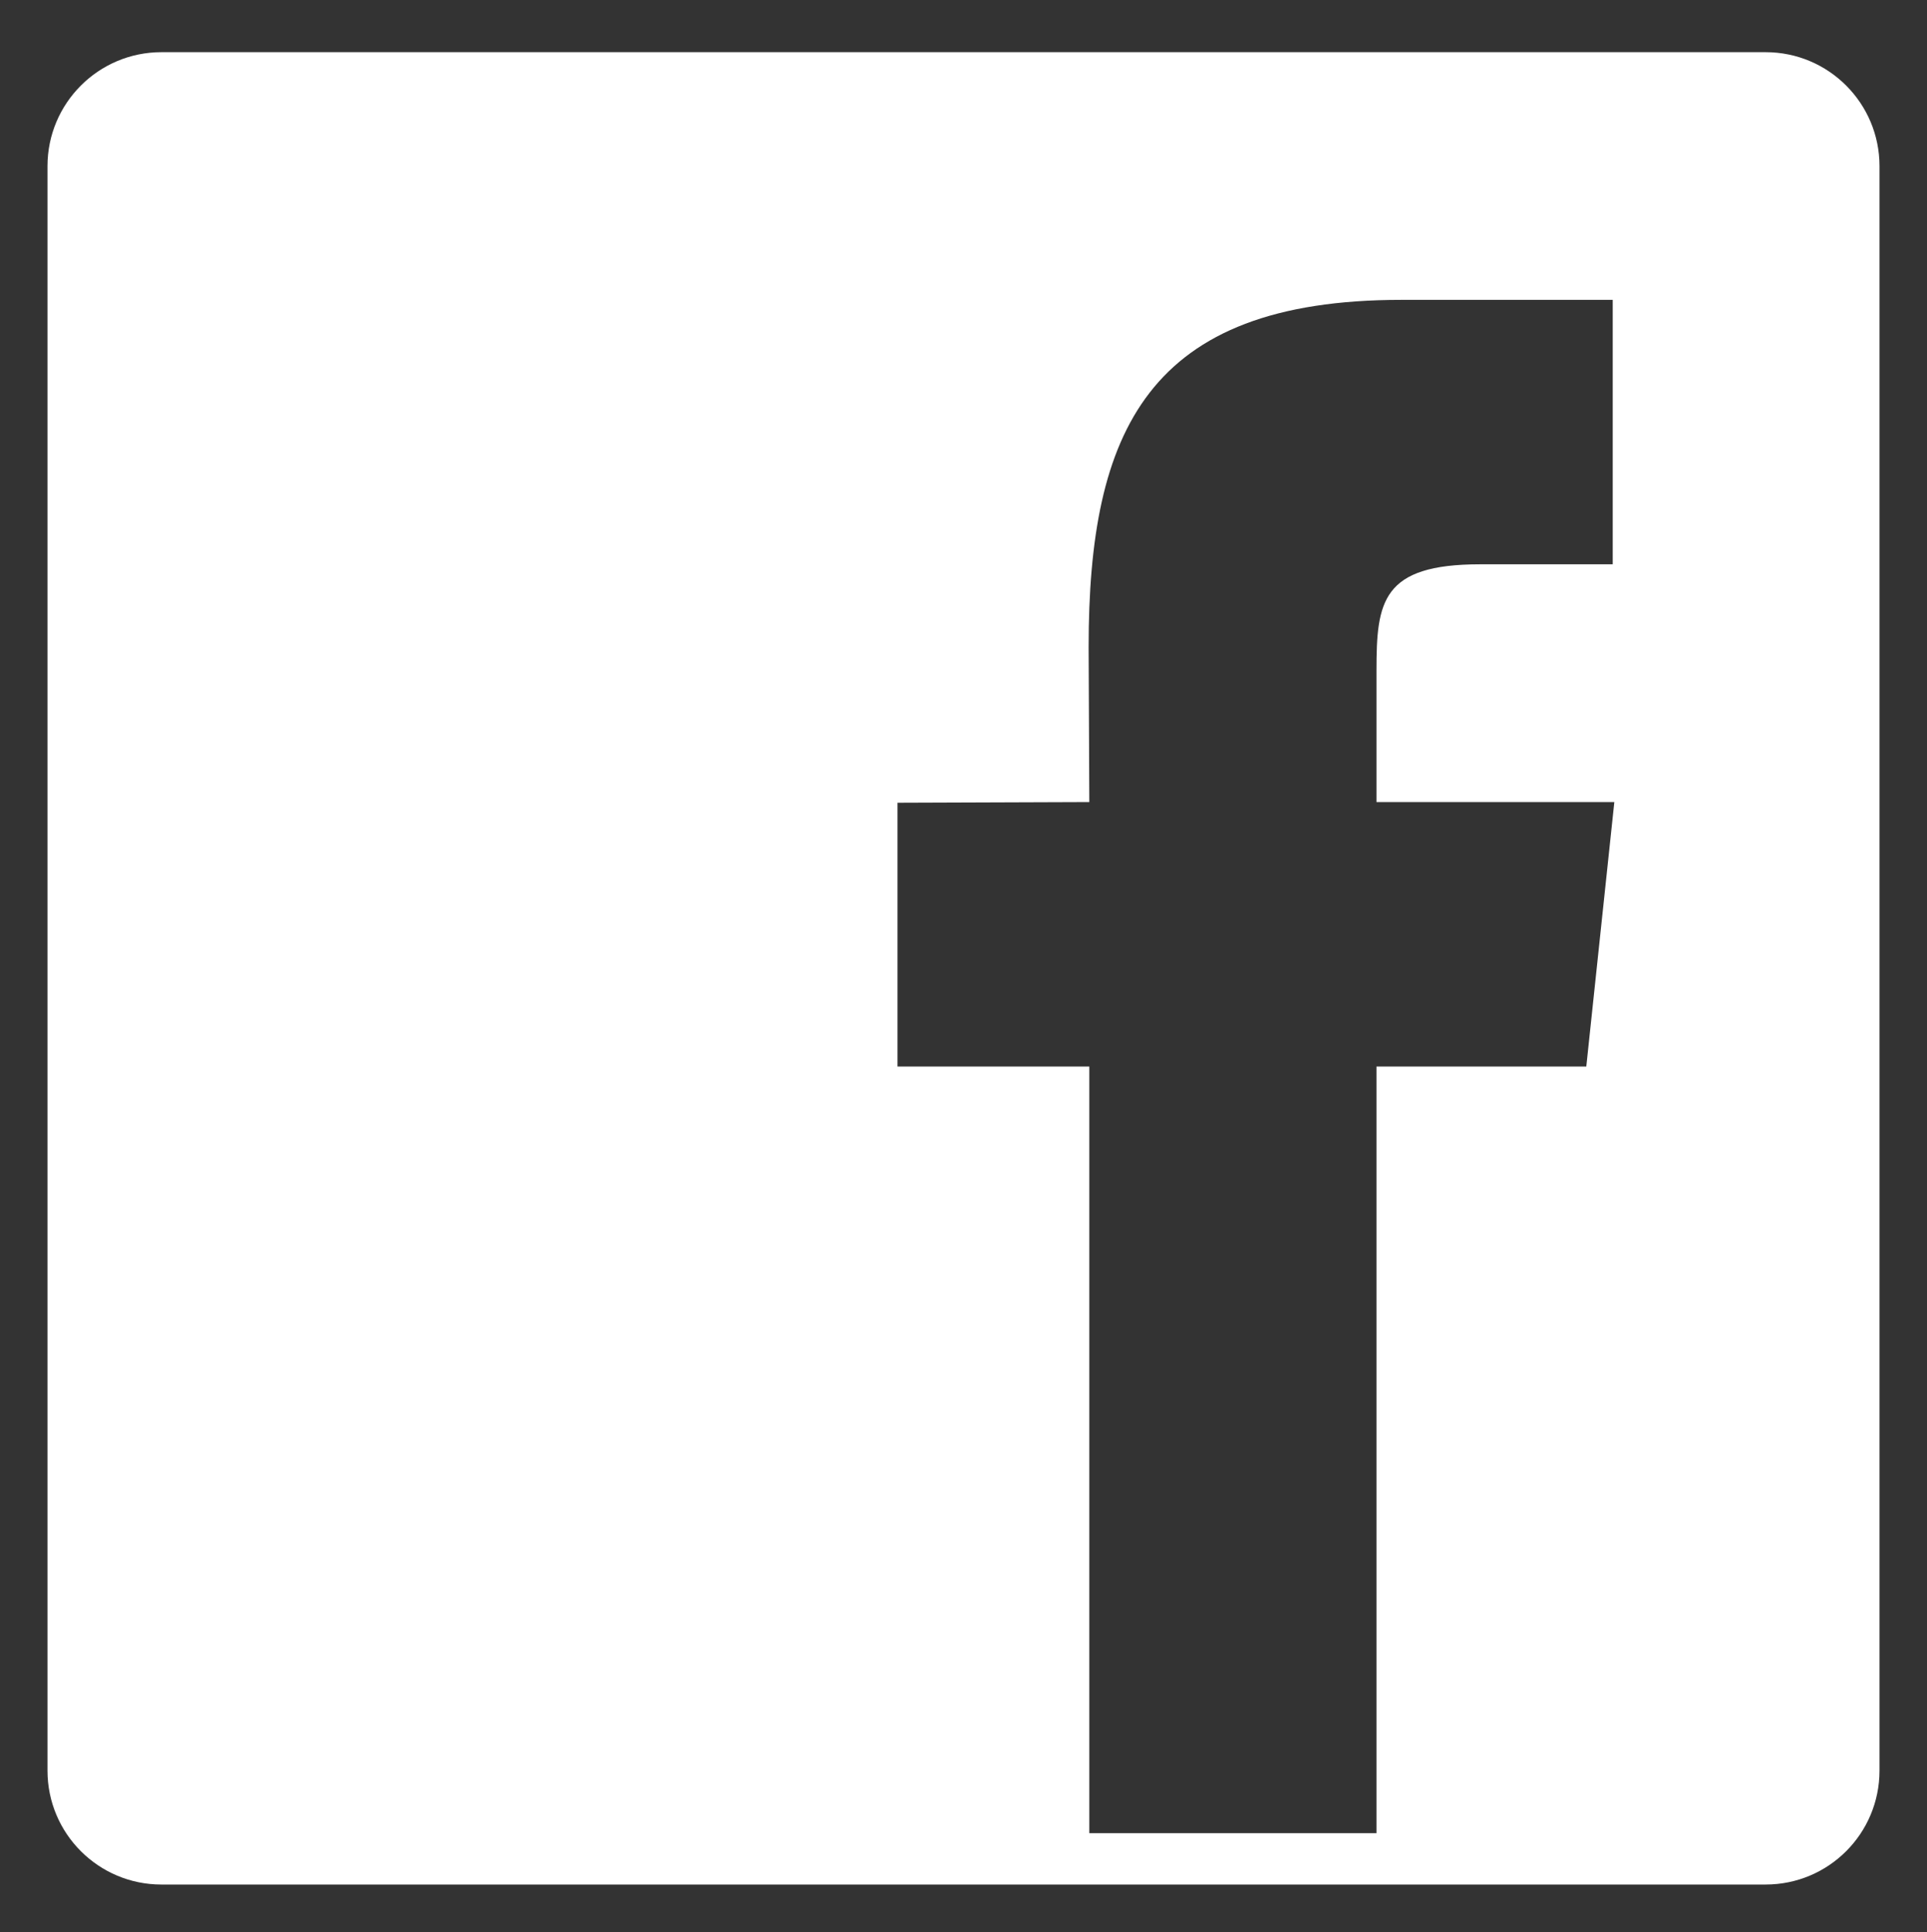 <svg version="1.1" xmlns="http://www.w3.org/2000/svg" xmlns:xlink="http://www.w3.org/1999/xlink" x="0px" y="0px" viewBox="0 0 16.917 16.958" enable-background="new 0 0 16.917 16.958" xml:space="preserve">
	<rect x="0" y="0" width="16.917" height="16.958" fill="#333333" stroke="none"/>
	<g fill="#ffffff">
		<path d="M15.5,0.458H1.417c-0.552,0-1,0.448-1,1v14.083c0,0.553,0.448,1,1,1H15.5c0.553,0,1-0.447,1-1V1.458
			C16.5,0.906,16.053,0.458,15.5,0.458z M13.926,9.361h-1.842v6.729H9.563V9.361H7.879V7.046L9.563,7.04L9.557,5.678
			c0-1.89,0.514-3.046,2.746-3.046h1.855v2.321h-1.164c-0.863,0-0.91,0.328-0.91,0.93V7.04h2.088L13.926,9.361z"/>
	</g>
</svg>
